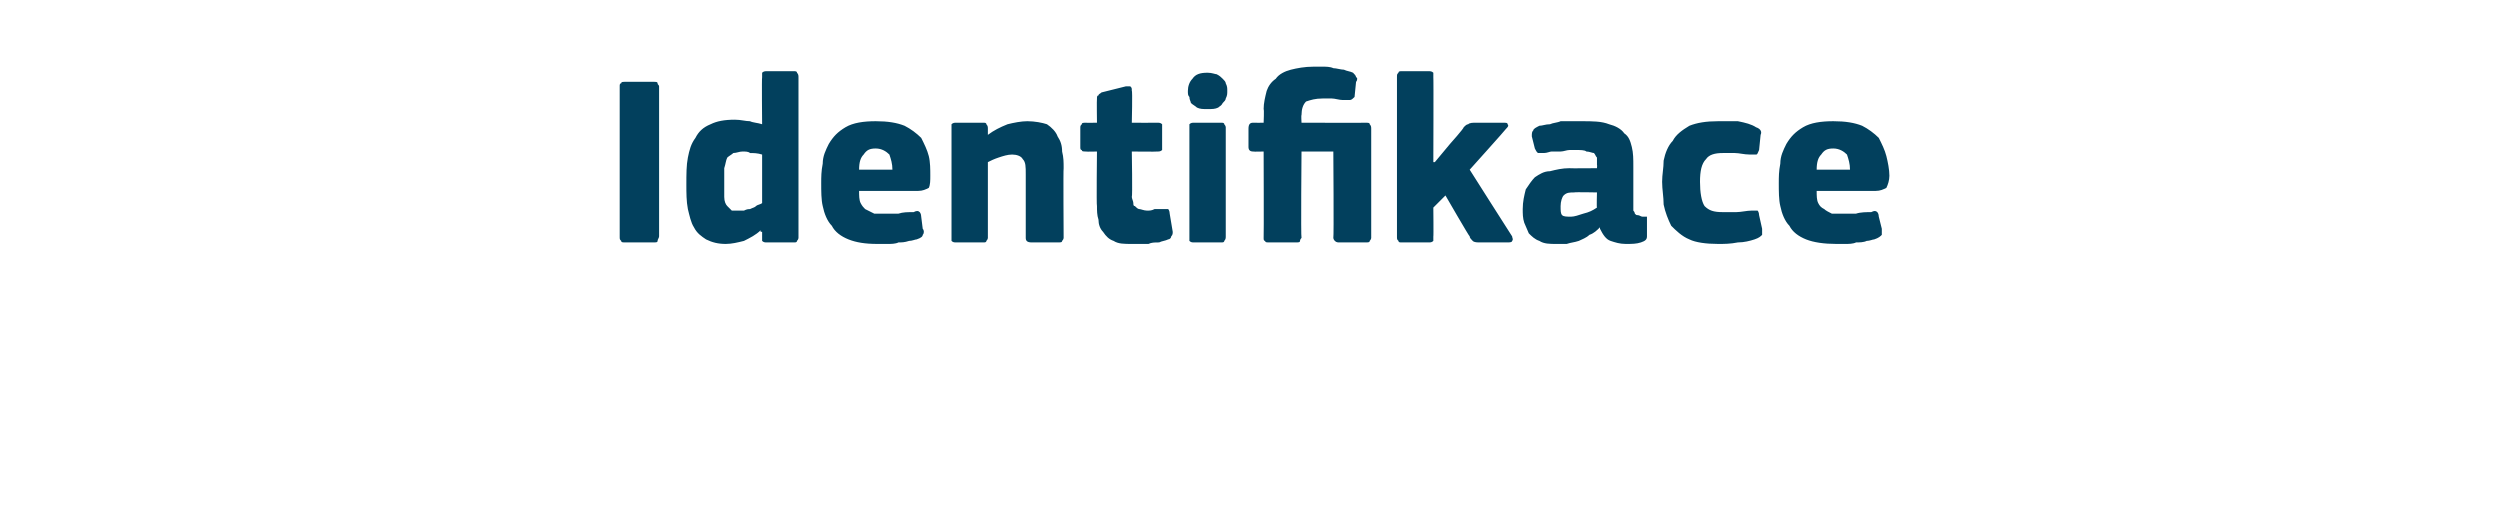 <?xml version="1.0" standalone="no"?><!DOCTYPE svg PUBLIC "-//W3C//DTD SVG 1.1//EN" "http://www.w3.org/Graphics/SVG/1.1/DTD/svg11.dtd"><svg xmlns="http://www.w3.org/2000/svg" version="1.1" width="165px" height="34px" viewBox="0 -4 165 34" style="top:-4px">  <desc>Identifikace</desc>  <defs/>  <g id="Polygon27933">    <path d="M 40.9 1.7 C 40.9 1.6 40.9 1.5 41 1.5 C 41 1.4 41.1 1.4 41.3 1.4 C 41.3 1.4 43.1 1.4 43.1 1.4 C 43.3 1.4 43.4 1.4 43.4 1.5 C 43.4 1.6 43.5 1.6 43.5 1.7 C 43.5 1.7 43.5 11.6 43.5 11.6 C 43.5 11.7 43.4 11.8 43.4 11.9 C 43.4 12 43.3 12 43.1 12 C 43.1 12 41.3 12 41.3 12 C 41.1 12 41 12 41 11.9 C 40.9 11.8 40.9 11.8 40.9 11.6 C 40.9 11.6 40.9 1.7 40.9 1.7 Z M 52.7 11.7 C 52.7 11.7 52.7 11.8 52.6 11.9 C 52.6 12 52.5 12 52.4 12 C 52.4 12 50.6 12 50.6 12 C 50.5 12 50.4 12 50.3 11.9 C 50.3 11.9 50.3 11.8 50.3 11.7 C 50.3 11.7 50.3 11.3 50.3 11.3 C 50.3 11.3 50.2 11.3 50.2 11.3 C 50.2 11.3 50.2 11.2 50.2 11.2 C 49.9 11.5 49.5 11.7 49.1 11.9 C 48.7 12 48.3 12.1 47.9 12.1 C 47.4 12.1 47 12 46.6 11.8 C 46.3 11.6 46 11.4 45.8 11 C 45.6 10.7 45.5 10.2 45.4 9.8 C 45.3 9.3 45.3 8.7 45.3 8.2 C 45.3 7.5 45.3 6.9 45.4 6.4 C 45.5 5.9 45.6 5.5 45.9 5.1 C 46.1 4.7 46.4 4.4 46.9 4.2 C 47.3 4 47.8 3.9 48.5 3.9 C 48.9 3.9 49.2 4 49.5 4 C 49.7 4.1 50 4.1 50.3 4.2 C 50.25 4.19 50.3 4.2 50.3 4.2 C 50.3 4.2 50.27 1.07 50.3 1.1 C 50.3 1 50.3 0.9 50.3 0.8 C 50.4 0.7 50.5 0.7 50.6 0.7 C 50.6 0.7 52.4 0.7 52.4 0.7 C 52.5 0.7 52.6 0.7 52.6 0.8 C 52.7 0.9 52.7 1 52.7 1.1 C 52.7 1.1 52.7 11.7 52.7 11.7 Z M 50.3 6.2 C 50 6.1 49.7 6.1 49.5 6.1 C 49.4 6 49.2 6 49 6 C 48.8 6 48.6 6.1 48.4 6.1 C 48.3 6.2 48.1 6.3 48 6.4 C 47.9 6.6 47.9 6.8 47.8 7.1 C 47.8 7.3 47.8 7.7 47.8 8.1 C 47.8 8.5 47.8 8.8 47.8 9 C 47.8 9.3 47.9 9.5 48 9.6 C 48.1 9.7 48.2 9.8 48.3 9.9 C 48.4 9.9 48.6 9.9 48.7 9.9 C 48.8 9.9 49 9.9 49.1 9.9 C 49.3 9.8 49.4 9.8 49.5 9.8 C 49.7 9.7 49.8 9.7 49.9 9.6 C 50 9.5 50.2 9.5 50.3 9.4 C 50.3 9.4 50.3 6.2 50.3 6.2 Z M 56.7 8.6 C 56.7 8.9 56.7 9.2 56.8 9.4 C 56.9 9.6 57 9.7 57.1 9.8 C 57.3 9.9 57.5 10 57.7 10.1 C 57.9 10.1 58.1 10.1 58.4 10.1 C 58.6 10.1 58.9 10.1 59.3 10.1 C 59.6 10 59.9 10 60.3 10 C 60.5 9.9 60.6 9.9 60.7 10 C 60.7 10 60.8 10.1 60.8 10.3 C 60.8 10.3 60.9 11.1 60.9 11.1 C 61 11.2 61 11.4 60.9 11.5 C 60.9 11.6 60.8 11.7 60.5 11.8 C 60.4 11.8 60.2 11.9 60 11.9 C 59.7 12 59.5 12 59.3 12 C 59.1 12.1 58.8 12.1 58.6 12.1 C 58.4 12.1 58.1 12.1 57.9 12.1 C 57.1 12.1 56.5 12 56 11.8 C 55.5 11.6 55.1 11.3 54.9 10.9 C 54.6 10.6 54.4 10.1 54.3 9.6 C 54.2 9.2 54.2 8.6 54.2 8.1 C 54.2 7.7 54.2 7.3 54.3 6.8 C 54.3 6.3 54.5 5.9 54.7 5.5 C 55 5 55.3 4.7 55.8 4.4 C 56.3 4.1 57 4 57.8 4 C 58.6 4 59.2 4.1 59.7 4.3 C 60.1 4.5 60.5 4.8 60.8 5.1 C 61 5.5 61.2 5.9 61.3 6.3 C 61.4 6.7 61.4 7.2 61.4 7.6 C 61.4 7.9 61.4 8.2 61.3 8.4 C 61.1 8.5 60.9 8.6 60.6 8.6 C 60.6 8.6 56.7 8.6 56.7 8.6 Z M 57.8 5.8 C 57.4 5.8 57.2 5.9 57 6.2 C 56.8 6.4 56.7 6.7 56.7 7.2 C 56.7 7.2 58.9 7.2 58.9 7.2 C 58.9 6.8 58.8 6.5 58.7 6.2 C 58.5 6 58.2 5.8 57.8 5.8 Z M 70.2 11.7 C 70.2 11.7 70.2 11.8 70.1 11.9 C 70.1 12 70 12 69.8 12 C 69.8 12 68.1 12 68.1 12 C 67.8 12 67.7 11.9 67.7 11.7 C 67.7 11 67.7 10.3 67.7 9.6 C 67.7 8.9 67.7 8.2 67.7 7.5 C 67.7 7 67.7 6.7 67.5 6.5 C 67.4 6.3 67.1 6.2 66.8 6.2 C 66.5 6.2 66.2 6.3 65.9 6.4 C 65.6 6.5 65.4 6.6 65.2 6.7 C 65.2 6.7 65.2 11.7 65.2 11.7 C 65.2 11.7 65.2 11.8 65.1 11.9 C 65.1 12 65 12 64.9 12 C 64.9 12 63.1 12 63.1 12 C 63 12 62.9 12 62.8 11.9 C 62.8 11.9 62.8 11.8 62.8 11.7 C 62.8 11.7 62.8 4.5 62.8 4.5 C 62.8 4.4 62.8 4.3 62.8 4.2 C 62.9 4.1 63 4.1 63.1 4.1 C 63.1 4.1 64.9 4.1 64.9 4.1 C 65 4.1 65.1 4.1 65.1 4.2 C 65.2 4.3 65.2 4.4 65.2 4.5 C 65.2 4.5 65.2 4.8 65.2 4.8 C 65.2 4.8 65.2 4.9 65.2 4.9 C 65.2 4.9 65.2 4.9 65.2 4.9 C 65.6 4.6 66 4.4 66.5 4.2 C 66.9 4.1 67.4 4 67.8 4 C 68.3 4 68.8 4.1 69.1 4.2 C 69.4 4.4 69.7 4.7 69.8 5 C 70 5.3 70.1 5.6 70.1 6 C 70.2 6.4 70.2 6.7 70.2 7.1 C 70.17 7.12 70.2 11.7 70.2 11.7 C 70.2 11.7 70.17 11.66 70.2 11.7 Z M 77.4 11.3 C 77.4 11.4 77.4 11.5 77.3 11.6 C 77.3 11.7 77.2 11.8 77.1 11.8 C 76.9 11.9 76.7 11.9 76.5 12 C 76.2 12 76 12 75.8 12.1 C 75.6 12.1 75.4 12.1 75.2 12.1 C 75 12.1 74.9 12.1 74.7 12.1 C 74.2 12.1 73.8 12.1 73.5 11.9 C 73.2 11.8 73 11.6 72.8 11.3 C 72.6 11.1 72.5 10.8 72.5 10.5 C 72.4 10.2 72.4 9.9 72.4 9.6 C 72.36 9.58 72.4 6 72.4 6 C 72.4 6 71.66 6.02 71.7 6 C 71.5 6 71.4 6 71.4 5.9 C 71.3 5.9 71.3 5.8 71.3 5.7 C 71.3 5.7 71.3 4.5 71.3 4.5 C 71.3 4.3 71.3 4.3 71.4 4.2 C 71.4 4.1 71.5 4.1 71.7 4.1 C 71.66 4.11 72.4 4.1 72.4 4.1 C 72.4 4.1 72.38 2.54 72.4 2.5 C 72.4 2.4 72.4 2.3 72.5 2.3 C 72.5 2.2 72.6 2.2 72.7 2.1 C 72.7 2.1 74.3 1.7 74.3 1.7 C 74.5 1.7 74.6 1.7 74.6 1.7 C 74.7 1.8 74.7 1.8 74.7 2 C 74.75 1.97 74.7 4.1 74.7 4.1 C 74.7 4.1 76.38 4.11 76.4 4.1 C 76.5 4.1 76.6 4.1 76.7 4.2 C 76.7 4.2 76.7 4.3 76.7 4.4 C 76.7 4.4 76.7 5.7 76.7 5.7 C 76.7 5.8 76.7 5.9 76.7 5.9 C 76.6 6 76.5 6 76.4 6 C 76.38 6.02 74.7 6 74.7 6 C 74.7 6 74.75 8.99 74.7 9 C 74.7 9.1 74.8 9.3 74.8 9.4 C 74.8 9.5 74.8 9.6 74.9 9.6 C 75 9.7 75.1 9.8 75.2 9.8 C 75.3 9.8 75.5 9.9 75.7 9.9 C 75.9 9.9 76 9.9 76.2 9.8 C 76.4 9.8 76.6 9.8 76.8 9.8 C 76.9 9.8 77 9.8 77.1 9.8 C 77.1 9.8 77.2 9.9 77.2 10.1 C 77.2 10.1 77.4 11.3 77.4 11.3 Z M 81 2 C 81 2.2 81 2.3 80.9 2.5 C 80.9 2.6 80.8 2.7 80.7 2.8 C 80.6 3 80.5 3 80.4 3.1 C 80.2 3.2 80 3.2 79.7 3.2 C 79.4 3.2 79.2 3.2 79 3.1 C 78.9 3 78.7 2.9 78.6 2.8 C 78.6 2.7 78.5 2.6 78.5 2.4 C 78.4 2.3 78.4 2.2 78.4 2 C 78.4 1.7 78.5 1.4 78.7 1.2 C 78.9 0.9 79.2 0.8 79.7 0.8 C 80 0.8 80.2 0.9 80.3 0.9 C 80.5 1 80.6 1.1 80.7 1.2 C 80.8 1.3 80.9 1.4 80.9 1.5 C 81 1.7 81 1.8 81 2 Z M 80.9 11.6 C 80.9 11.7 80.9 11.8 80.8 11.9 C 80.8 12 80.7 12 80.6 12 C 80.6 12 78.8 12 78.8 12 C 78.7 12 78.6 12 78.5 11.9 C 78.5 11.8 78.5 11.8 78.5 11.6 C 78.5 11.6 78.5 4.4 78.5 4.4 C 78.5 4.3 78.5 4.2 78.5 4.2 C 78.6 4.1 78.7 4.1 78.8 4.1 C 78.8 4.1 80.6 4.1 80.6 4.1 C 80.7 4.1 80.8 4.1 80.8 4.2 C 80.9 4.3 80.9 4.4 80.9 4.4 C 80.9 4.4 80.9 11.6 80.9 11.6 Z M 86.7 0.4 C 86.9 0.4 87.1 0.4 87.3 0.4 C 87.5 0.4 87.8 0.4 88 0.5 C 88.2 0.5 88.5 0.6 88.7 0.6 C 88.9 0.7 89.1 0.7 89.3 0.8 C 89.4 0.9 89.5 1 89.5 1.1 C 89.6 1.1 89.6 1.3 89.5 1.4 C 89.5 1.4 89.4 2.4 89.4 2.4 C 89.3 2.5 89.2 2.6 89.1 2.6 C 89.1 2.6 89 2.6 88.9 2.6 C 88.8 2.6 88.7 2.6 88.6 2.6 C 88.4 2.6 88.1 2.5 87.9 2.5 C 87.7 2.5 87.5 2.5 87.3 2.5 C 86.8 2.5 86.5 2.6 86.2 2.7 C 86 2.9 85.9 3.2 85.9 3.6 C 85.87 3.57 85.9 4.1 85.9 4.1 C 85.9 4.1 90.14 4.11 90.1 4.1 C 90.3 4.1 90.4 4.1 90.4 4.2 C 90.5 4.3 90.5 4.4 90.5 4.5 C 90.5 4.5 90.5 11.7 90.5 11.7 C 90.5 11.7 90.5 11.8 90.4 11.9 C 90.4 12 90.3 12 90.1 12 C 90.1 12 88.4 12 88.4 12 C 88.3 12 88.2 12 88.1 11.9 C 88.1 11.9 88 11.8 88 11.7 C 88.04 11.66 88 6 88 6 L 85.9 6 C 85.9 6 85.85 11.66 85.9 11.7 C 85.9 11.7 85.8 11.8 85.8 11.9 C 85.8 12 85.7 12 85.5 12 C 85.5 12 83.8 12 83.8 12 C 83.6 12 83.5 12 83.5 11.9 C 83.4 11.9 83.4 11.8 83.4 11.7 C 83.42 11.66 83.4 6 83.4 6 C 83.4 6 82.75 6.02 82.7 6 C 82.5 6 82.4 5.9 82.4 5.7 C 82.4 5.7 82.4 4.5 82.4 4.5 C 82.4 4.2 82.5 4.1 82.7 4.1 C 82.75 4.11 83.4 4.1 83.4 4.1 C 83.4 4.1 83.44 3.22 83.4 3.2 C 83.4 2.8 83.5 2.4 83.6 2 C 83.7 1.7 83.9 1.4 84.2 1.2 C 84.4 0.9 84.8 0.7 85.2 0.6 C 85.6 0.5 86.1 0.4 86.7 0.4 Z M 94.7 6.7 L 95.7 5.5 C 95.7 5.5 96.64 4.45 96.6 4.4 C 96.7 4.3 96.8 4.2 96.9 4.2 C 97 4.1 97.2 4.1 97.4 4.1 C 97.4 4.1 99.2 4.1 99.2 4.1 C 99.4 4.1 99.5 4.1 99.5 4.2 C 99.6 4.3 99.5 4.4 99.4 4.5 C 99.4 4.53 97 7.2 97 7.2 C 97 7.2 99.76 11.55 99.8 11.6 C 99.8 11.7 99.9 11.8 99.8 11.9 C 99.8 12 99.6 12 99.5 12 C 99.5 12 97.7 12 97.7 12 C 97.5 12 97.3 12 97.2 11.9 C 97.1 11.8 97 11.7 97 11.6 C 96.97 11.62 95.4 8.9 95.4 8.9 L 94.6 9.7 C 94.6 9.7 94.62 11.65 94.6 11.6 C 94.6 11.7 94.6 11.8 94.6 11.9 C 94.5 12 94.4 12 94.3 12 C 94.3 12 92.5 12 92.5 12 C 92.4 12 92.3 12 92.3 11.9 C 92.2 11.8 92.2 11.8 92.2 11.6 C 92.2 11.6 92.2 1.1 92.2 1.1 C 92.2 0.9 92.2 0.9 92.3 0.8 C 92.3 0.7 92.4 0.7 92.5 0.7 C 92.5 0.7 94.3 0.7 94.3 0.7 C 94.4 0.7 94.5 0.7 94.6 0.8 C 94.6 0.9 94.6 1 94.6 1.1 C 94.62 1.06 94.6 6.7 94.6 6.7 L 94.7 6.7 Z M 105.4 8.7 C 105.4 8.7 103.93 8.67 103.9 8.7 C 103.6 8.7 103.4 8.7 103.2 8.9 C 103.1 9 103 9.3 103 9.6 C 103 9.9 103 10.1 103.1 10.2 C 103.2 10.3 103.4 10.3 103.7 10.3 C 103.9 10.3 104.2 10.2 104.5 10.1 C 104.9 10 105.1 9.9 105.4 9.7 C 105.37 9.74 105.4 8.7 105.4 8.7 Z M 105.6 11 C 105.4 11.2 105.2 11.4 104.9 11.5 C 104.7 11.7 104.4 11.8 104.2 11.9 C 103.9 12 103.7 12 103.4 12.1 C 103.2 12.1 103 12.1 102.7 12.1 C 102.3 12.1 101.9 12.1 101.6 11.9 C 101.3 11.8 101.1 11.6 100.9 11.4 C 100.8 11.2 100.7 10.9 100.6 10.7 C 100.5 10.4 100.5 10.1 100.5 9.8 C 100.5 9.3 100.6 8.9 100.7 8.5 C 100.9 8.2 101.1 7.9 101.3 7.7 C 101.6 7.5 101.9 7.3 102.3 7.3 C 102.7 7.2 103.1 7.1 103.6 7.1 C 103.58 7.12 105.4 7.1 105.4 7.1 C 105.4 7.1 105.42 6.86 105.4 6.9 C 105.4 6.7 105.4 6.5 105.4 6.4 C 105.3 6.3 105.3 6.2 105.2 6.1 C 105.1 6.1 104.9 6 104.7 6 C 104.6 5.9 104.3 5.9 104 5.9 C 103.9 5.9 103.7 5.9 103.6 5.9 C 103.4 5.9 103.2 6 103 6 C 102.8 6 102.6 6 102.4 6 C 102.3 6 102.1 6.1 101.9 6.1 C 101.7 6.1 101.5 6.1 101.5 6.1 C 101.4 6 101.4 6 101.3 5.8 C 101.3 5.8 101.1 5 101.1 5 C 101.1 4.8 101.1 4.7 101.2 4.6 C 101.2 4.5 101.4 4.4 101.6 4.3 C 101.8 4.3 102 4.2 102.3 4.2 C 102.5 4.1 102.8 4.1 103 4 C 103.3 4 103.5 4 103.8 4 C 104 4 104.2 4 104.4 4 C 105.1 4 105.7 4 106.2 4.2 C 106.6 4.3 107 4.5 107.2 4.8 C 107.5 5 107.6 5.3 107.7 5.7 C 107.8 6.1 107.8 6.5 107.8 7 C 107.8 7 107.8 9.5 107.8 9.5 C 107.8 9.7 107.8 9.8 107.8 9.9 C 107.9 10 107.9 10.1 107.9 10.1 C 108 10.2 108 10.2 108.1 10.2 C 108.2 10.2 108.3 10.3 108.4 10.3 C 108.6 10.3 108.6 10.3 108.7 10.3 C 108.7 10.4 108.7 10.4 108.7 10.5 C 108.7 10.5 108.7 11.6 108.7 11.6 C 108.7 11.8 108.6 11.9 108.3 12 C 108 12.1 107.7 12.1 107.3 12.1 C 106.9 12.1 106.6 12 106.3 11.9 C 106 11.8 105.8 11.5 105.6 11.1 C 105.6 11.1 105.6 11 105.6 11 Z M 116.3 11.1 C 116.3 11.2 116.3 11.4 116.3 11.5 C 116.2 11.6 116.1 11.7 115.8 11.8 C 115.5 11.9 115.1 12 114.7 12 C 114.2 12.1 113.8 12.1 113.4 12.1 C 112.6 12.1 111.9 12 111.5 11.8 C 111 11.6 110.6 11.2 110.3 10.9 C 110.1 10.5 109.9 10 109.8 9.5 C 109.8 9 109.7 8.5 109.7 8 C 109.7 7.5 109.8 7.1 109.8 6.6 C 109.9 6.1 110.1 5.6 110.4 5.3 C 110.6 4.9 111 4.6 111.5 4.3 C 112 4.1 112.6 4 113.4 4 C 113.8 4 114.3 4 114.7 4 C 115.2 4.1 115.6 4.2 115.9 4.4 C 116.2 4.5 116.3 4.7 116.2 4.9 C 116.2 4.9 116.1 5.9 116.1 5.9 C 116 6.1 116 6.2 115.9 6.2 C 115.8 6.2 115.7 6.2 115.5 6.2 C 115.1 6.2 114.8 6.1 114.5 6.1 C 114.3 6.1 114 6.1 113.7 6.1 C 113.2 6.1 112.8 6.2 112.6 6.5 C 112.3 6.8 112.2 7.3 112.2 8 C 112.2 8.7 112.3 9.3 112.5 9.6 C 112.8 9.9 113.1 10 113.7 10 C 113.9 10 114.2 10 114.6 10 C 114.9 10 115.3 9.9 115.6 9.9 C 115.8 9.9 115.9 9.9 116 9.9 C 116 9.9 116.1 10 116.1 10.2 C 116.1 10.2 116.3 11.1 116.3 11.1 Z M 119.9 8.6 C 119.9 8.9 119.9 9.2 120 9.4 C 120.1 9.6 120.2 9.7 120.4 9.8 C 120.5 9.9 120.7 10 120.9 10.1 C 121.1 10.1 121.3 10.1 121.6 10.1 C 121.8 10.1 122.1 10.1 122.5 10.1 C 122.8 10 123.2 10 123.5 10 C 123.7 9.9 123.8 9.9 123.9 10 C 123.9 10 124 10.1 124 10.3 C 124 10.3 124.2 11.1 124.2 11.1 C 124.2 11.2 124.2 11.4 124.2 11.5 C 124.1 11.6 124 11.7 123.7 11.8 C 123.6 11.8 123.4 11.9 123.2 11.9 C 123 12 122.7 12 122.5 12 C 122.3 12.1 122 12.1 121.8 12.1 C 121.6 12.1 121.4 12.1 121.2 12.1 C 120.4 12.1 119.7 12 119.2 11.8 C 118.7 11.6 118.3 11.3 118.1 10.9 C 117.8 10.6 117.6 10.1 117.5 9.6 C 117.4 9.2 117.4 8.6 117.4 8.1 C 117.4 7.7 117.4 7.3 117.5 6.8 C 117.5 6.3 117.7 5.9 117.9 5.5 C 118.2 5 118.5 4.7 119 4.4 C 119.5 4.1 120.2 4 121 4 C 121.8 4 122.4 4.1 122.9 4.3 C 123.3 4.5 123.7 4.8 124 5.1 C 124.2 5.5 124.4 5.9 124.5 6.3 C 124.6 6.7 124.7 7.2 124.7 7.6 C 124.7 7.9 124.6 8.2 124.5 8.4 C 124.3 8.5 124.1 8.6 123.8 8.6 C 123.8 8.6 119.9 8.6 119.9 8.6 Z M 121 5.8 C 120.6 5.8 120.4 5.9 120.2 6.2 C 120 6.4 119.9 6.7 119.9 7.2 C 119.9 7.2 122.1 7.2 122.1 7.2 C 122.1 6.8 122 6.5 121.9 6.2 C 121.7 6 121.4 5.8 121 5.8 Z " stroke="none" fill="#02405d"/>  </g></svg>